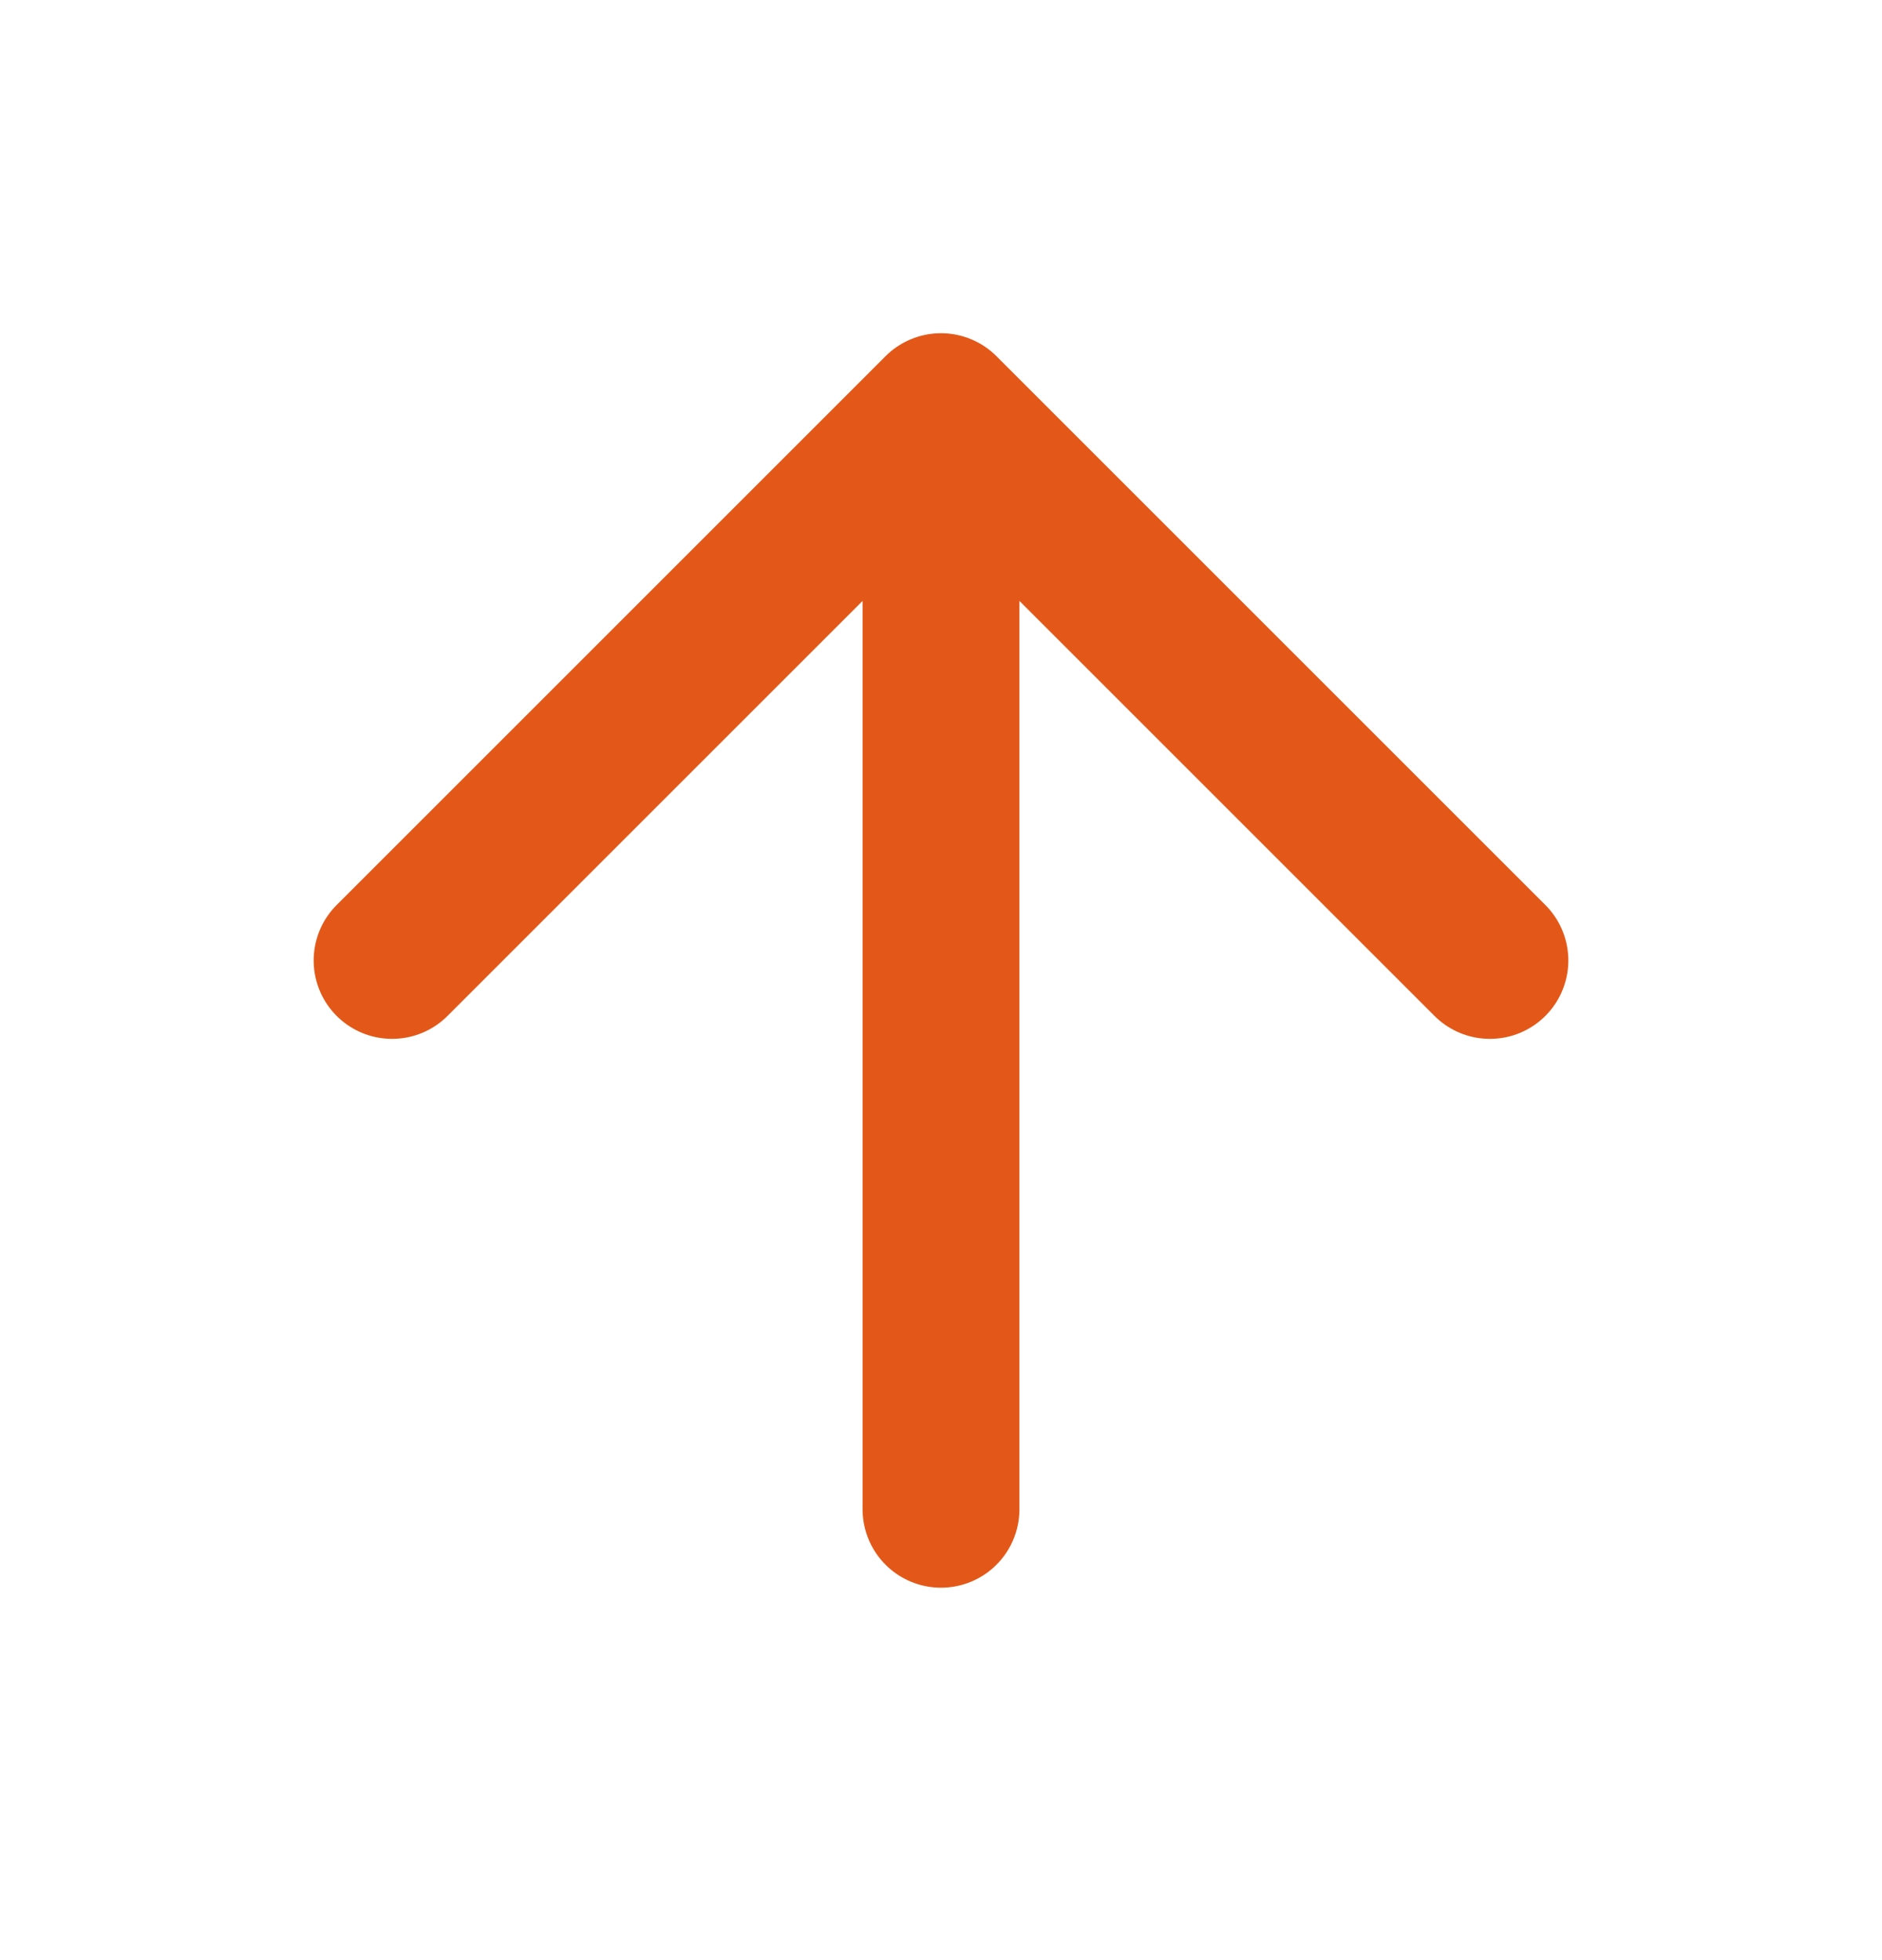 <svg width="24" height="25" viewBox="0 0 24 25" fill="none" xmlns="http://www.w3.org/2000/svg">
<path d="M12 19.25V5.25M12 5.25L5 12.25M12 5.25L19 12.25" stroke="#E35818" stroke-width="2" stroke-linecap="round" stroke-linejoin="round"/>
</svg>
